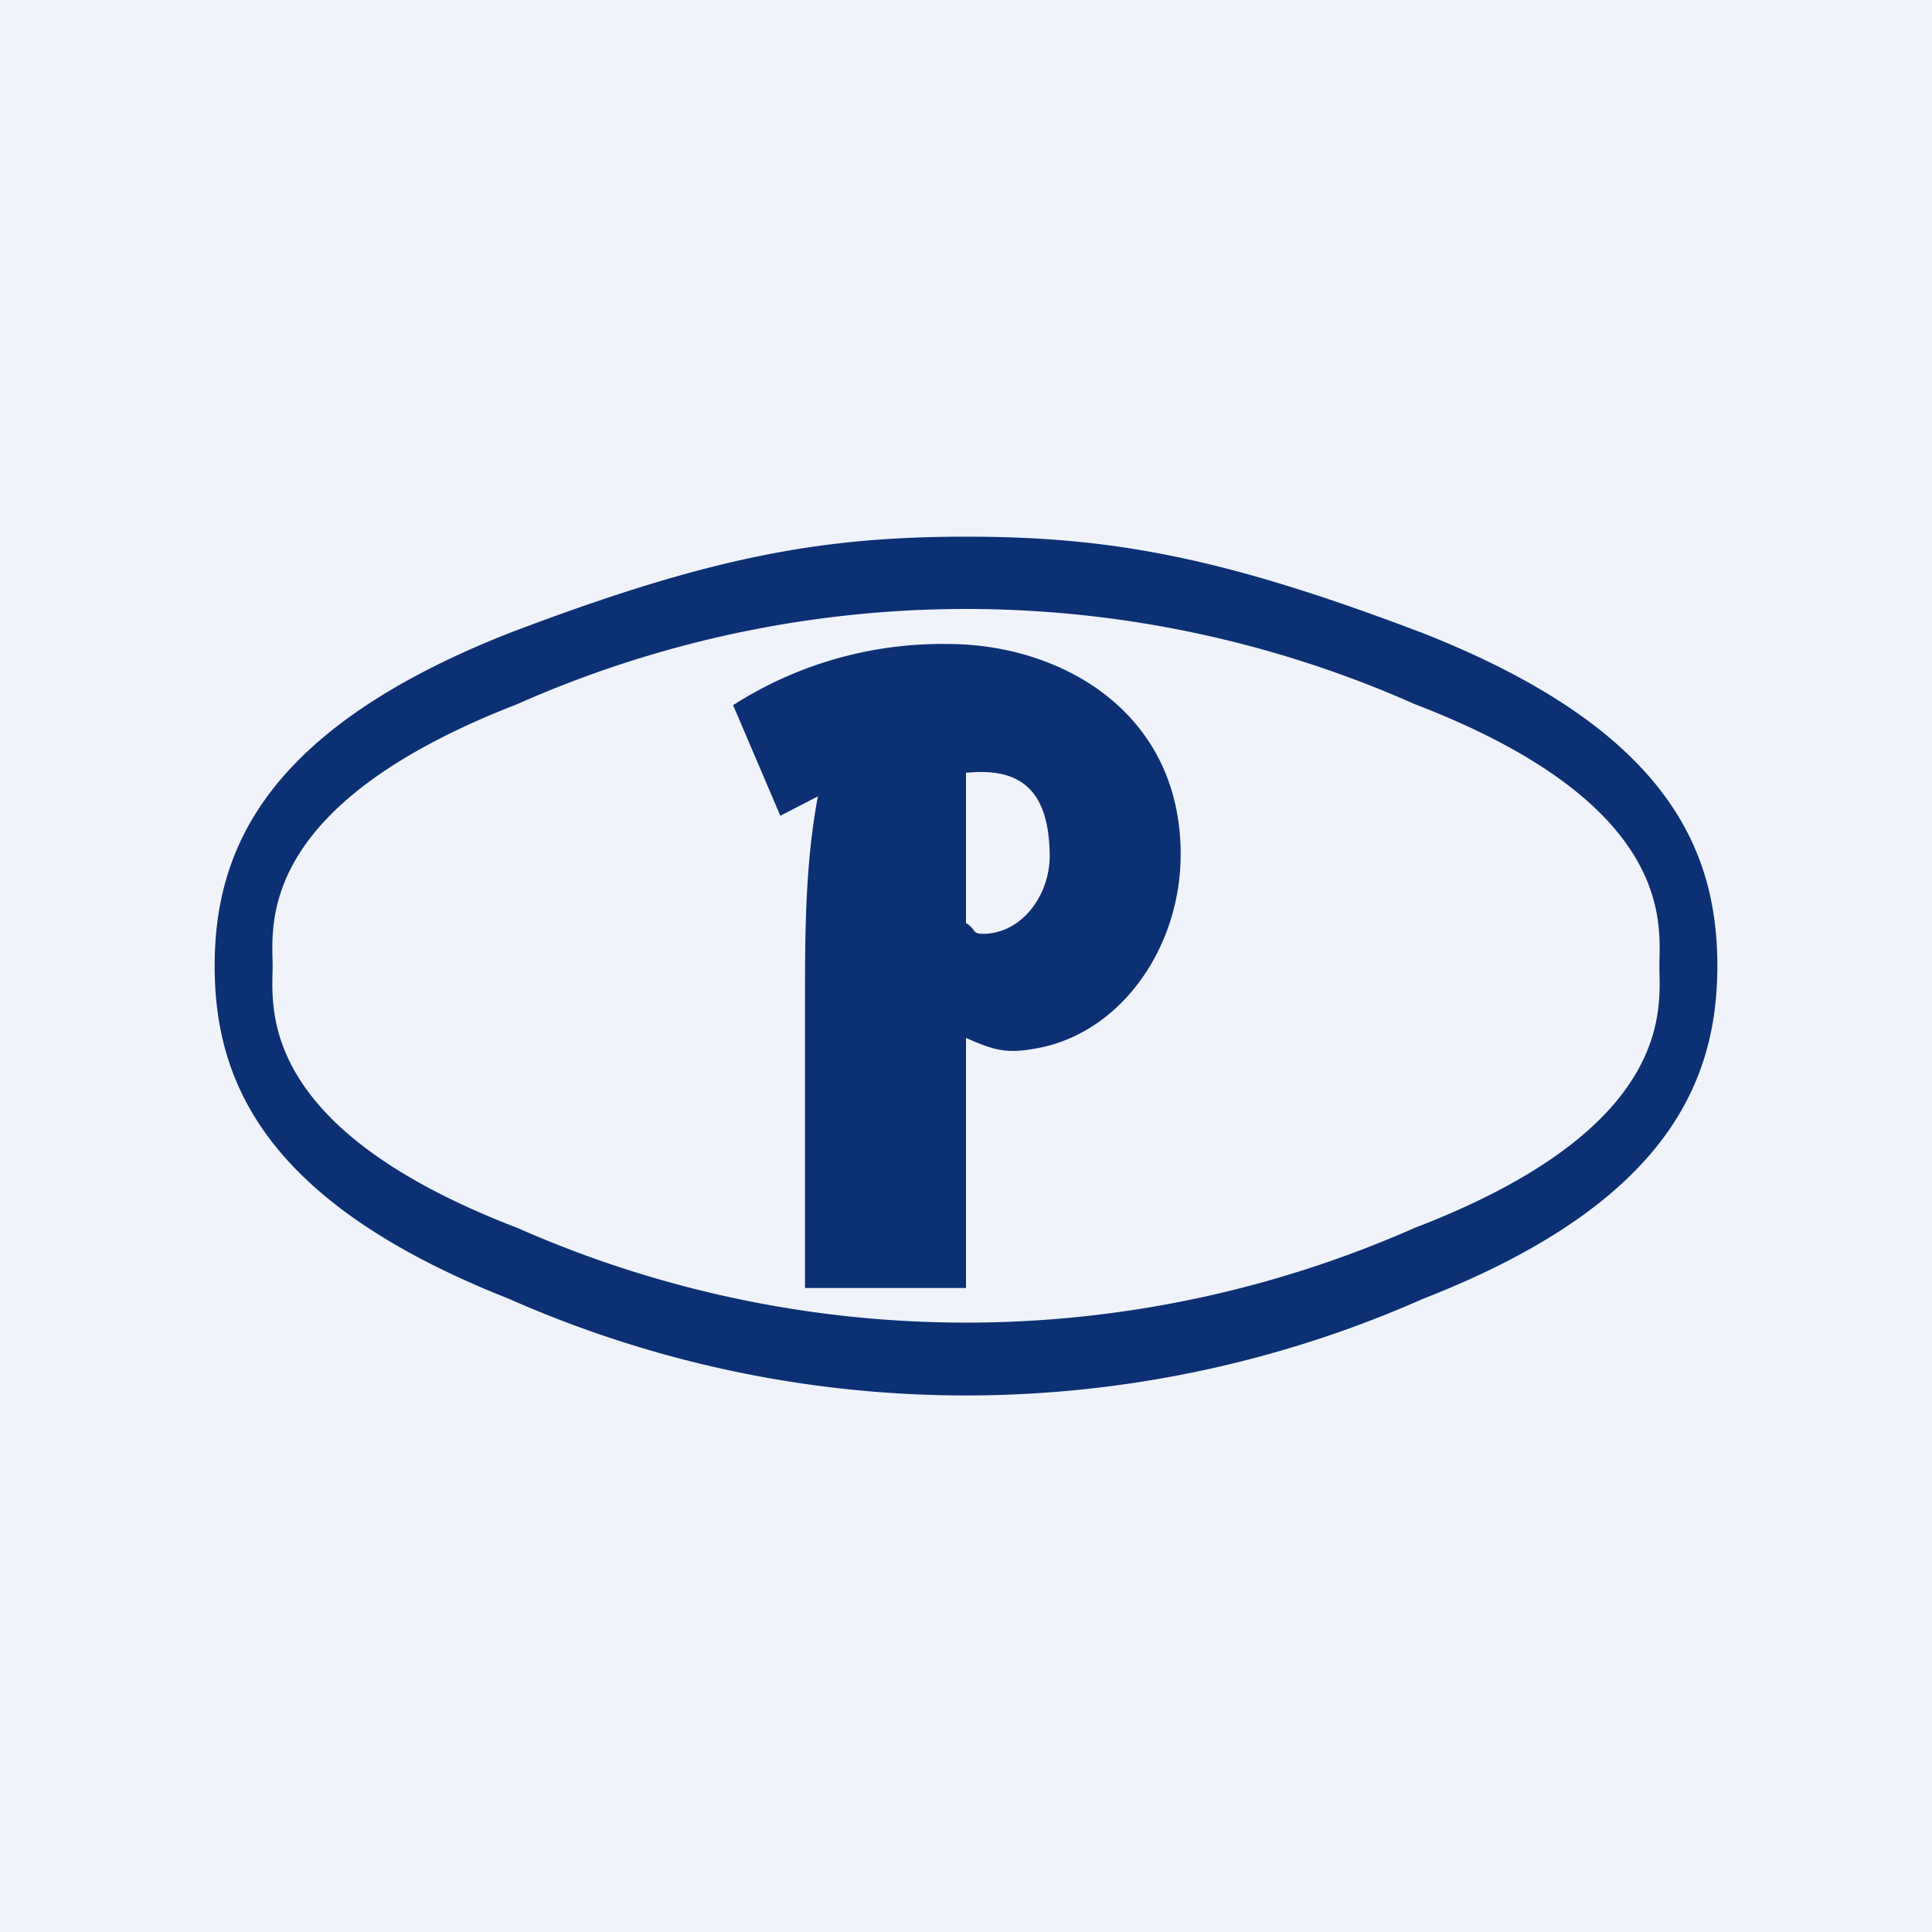 <!-- by TradingView --><svg width="18" height="18" viewBox="0 0 18 18" xmlns="http://www.w3.org/2000/svg"><path fill="#F0F3FA" d="M0 0h18v18H0z"/><path d="M11 7.96c0 .88-.57 1.68-1.36 1.81-.27.05-.39.01-.64-.1V12H7.5V9.36c0-.65 0-1.3.12-1.94l-.35.18-.44-1.03a3.61 3.61 0 0 1 2-.57C9.88 6 11 6.63 11 7.96ZM9 8.6c.1.06.05.1.16.1.34 0 .61-.33.62-.71 0-.65-.29-.84-.78-.79v1.4Z" fill="#0B3073"/><path d="M13.26 5.9C15.54 6.8 16 7.92 16 9c0 1.07-.46 2.21-2.74 3.1a10.52 10.52 0 0 1-8.52 0C2.46 11.2 2 10.07 2 9c0-1.07.46-2.2 2.74-3.1C6.58 5.2 7.62 5 9 5s2.42.2 4.26.9m-.08 5.54c2.45-.94 2.28-2.07 2.28-2.44 0-.37.17-1.5-2.28-2.44a10.3 10.3 0 0 0-8.36 0C2.37 7.51 2.54 8.63 2.54 9c0 .37-.17 1.5 2.28 2.44a10.34 10.34 0 0 0 8.36 0Z" fill="#0B3073"/></svg>
